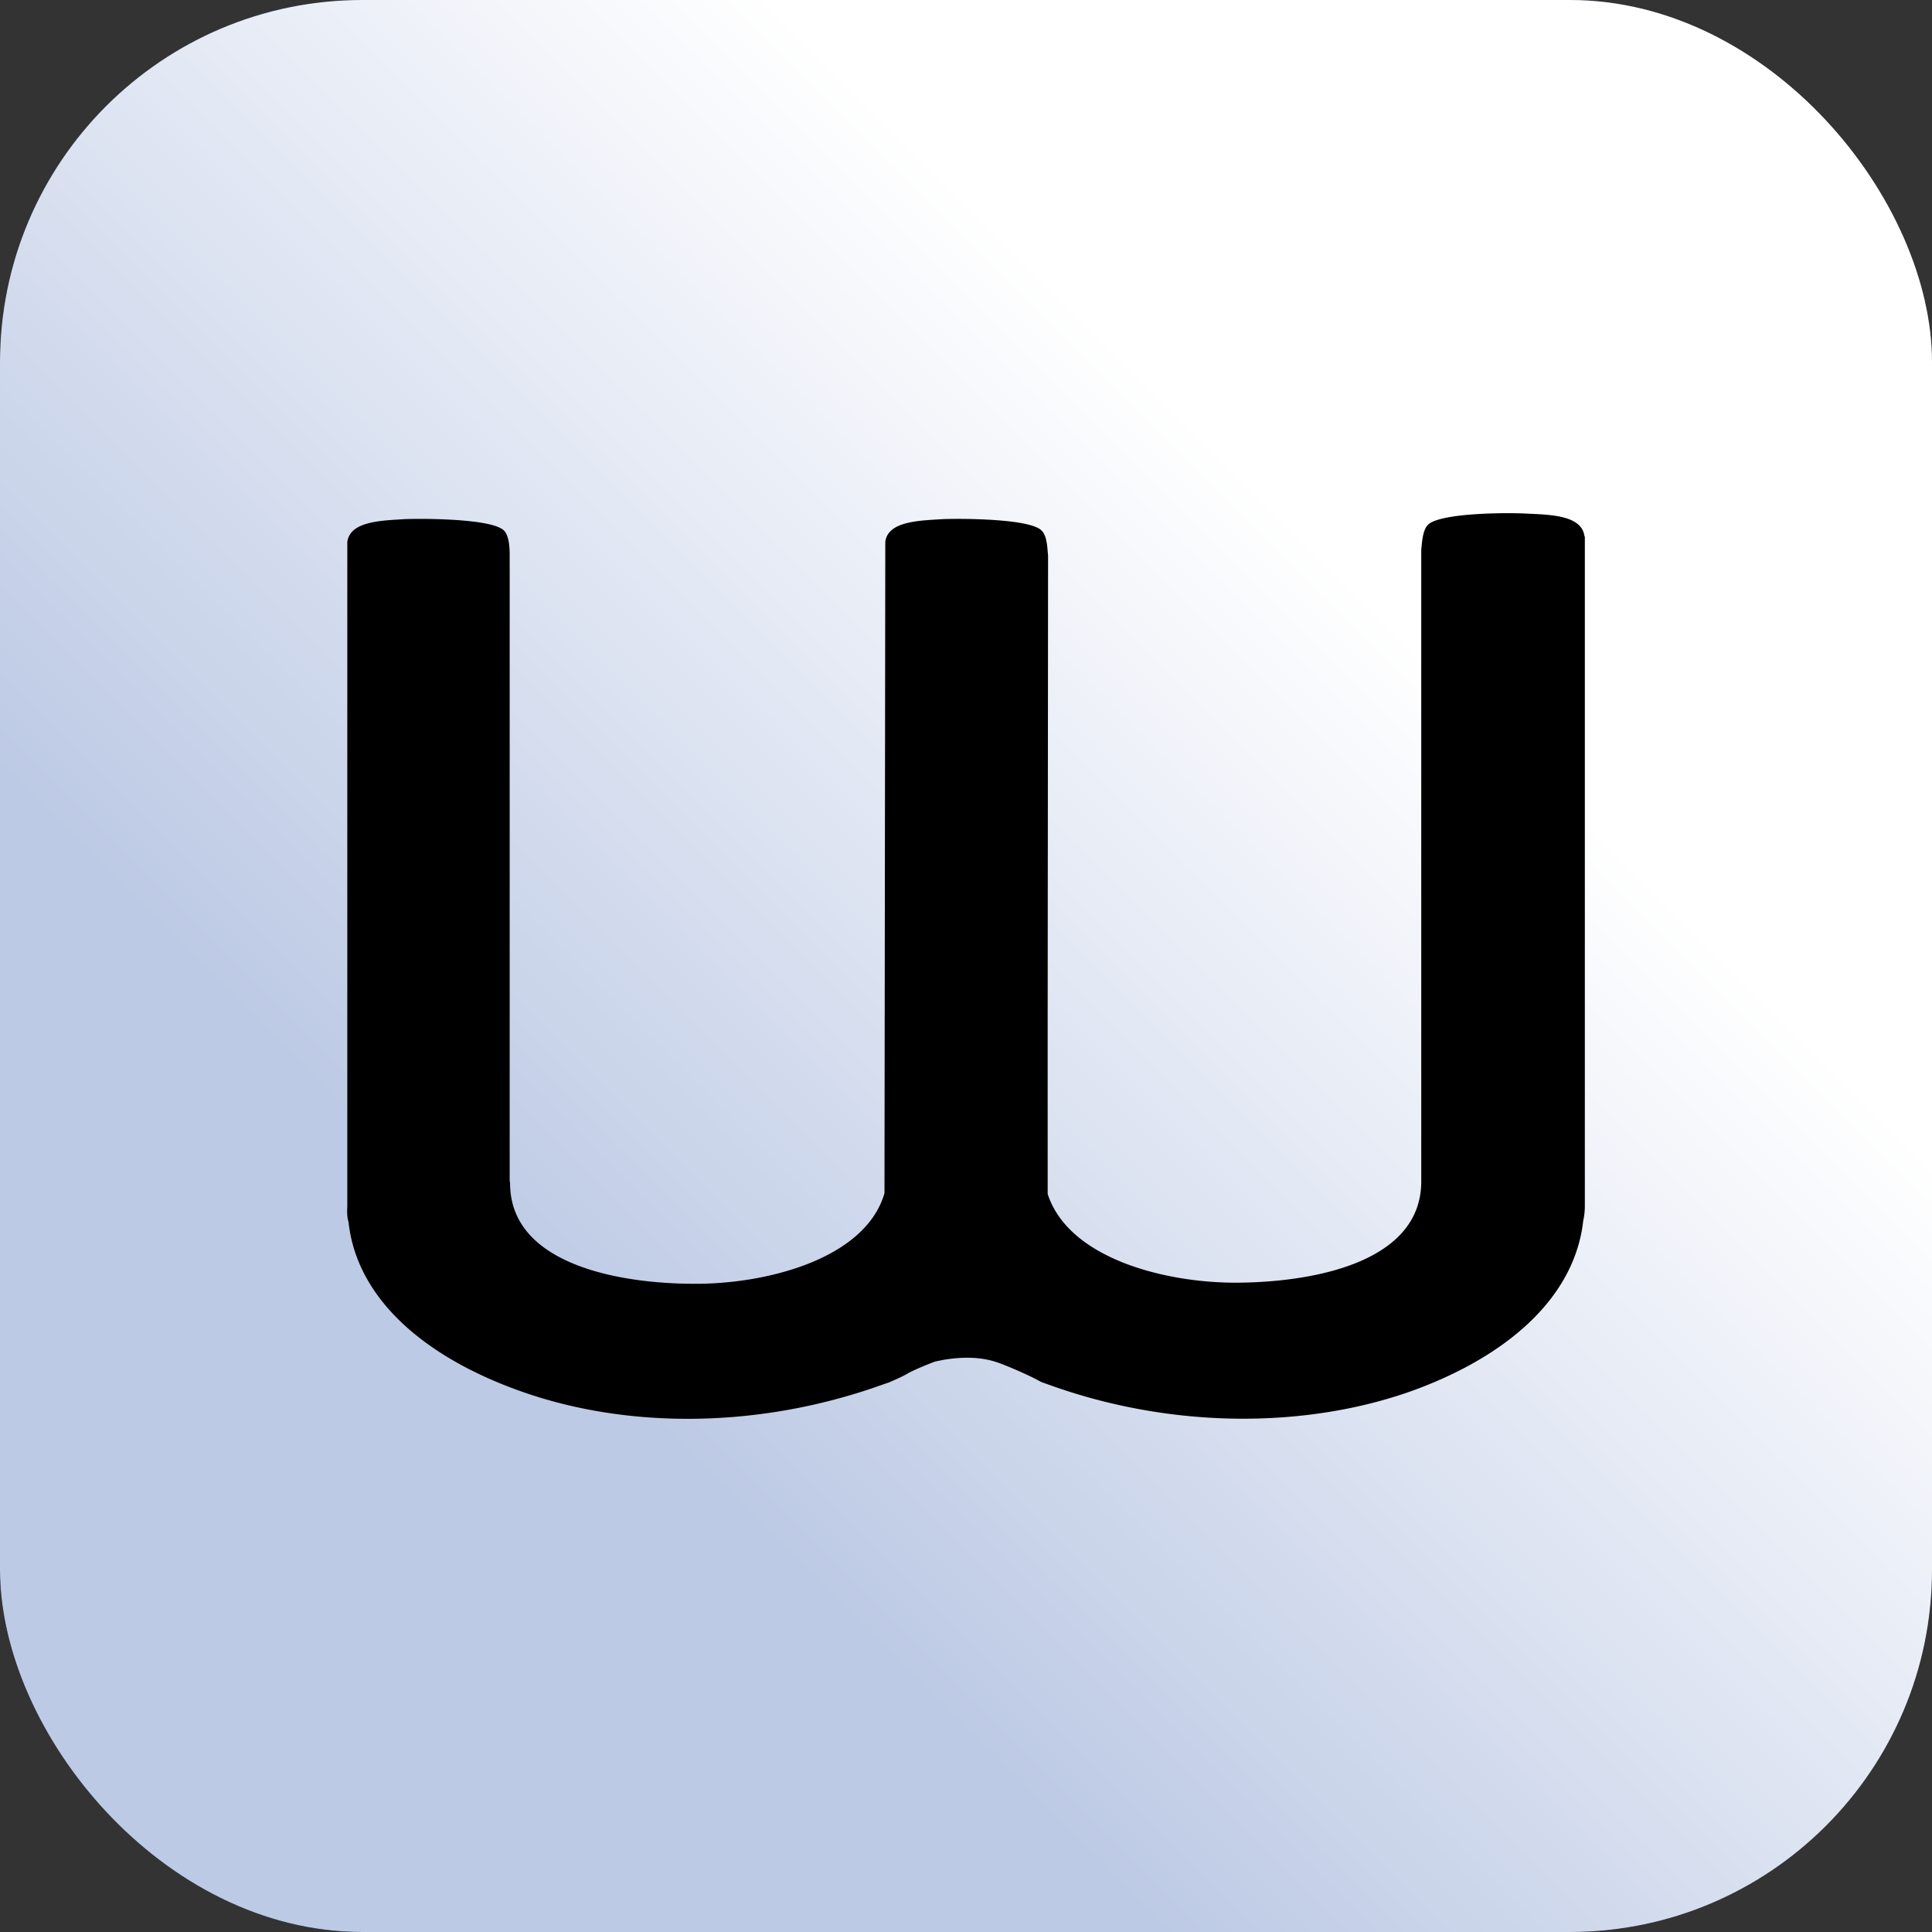 <svg xmlns="http://www.w3.org/2000/svg" width="256" height="256" fill="none"><rect width="100%" height="100%" fill="#333333" stroke="none"/><g clip-path="url(#a)"><rect width="256" height="256" fill="#0F0F0F" rx="48"/><rect width="256" height="256" fill="url(#b)" rx="48"/><rect width="256" height="256" fill="url(#c)" rx="48"/><path fill="#000" d="M209.946 71.03c-.377-2.781-4.583-2.83-7.711-2.976-2.642-.147-11.539-.098-13.049 1.512-.701.732-.755 2.342-.863 3.269v83.712c0 10.879-14.667 13.367-24.427 13.416-9.329.048-22.27-3.123-25.074-11.757V133.57l.054-59.955c-.108-.976-.108-2.585-.863-3.317-1.51-1.561-10.353-1.61-13.05-1.513-3.073.196-7.333.244-7.657 3.025l-.107 86.298c-2.535 8.732-15.692 12.05-25.183 12.001-9.76 0-24.427-2.488-24.427-13.318 0-.146-.053-.244-.053-.39V73.615c0-.976-.054-2.585-.755-3.317-1.564-1.561-10.408-1.61-13.104-1.513-3.073.196-7.28.244-7.657 3.025v88.006c-.054.975 0 1.609.162 2.097 1.078 10.098 9.976 17.855 22.702 22.392 14.02 5.025 31.652 5.122 48.315-.927l.593-.195c.647-.293 1.725-.732 2.534-1.22.971-.536 3.182-1.414 3.613-1.561l.971-.195c3.073-.537 5.608-.341 7.711.488 1.186.439 3.181 1.317 4.259 1.854 1.51.78.863.488 1.942.878 16.5 6 34.295 5.854 48.261.878 12.672-4.586 21.569-12.391 22.701-22.538a9.183 9.183 0 0 0 .216-2.098V71.127l-.054-.097Z"/></g><defs><linearGradient id="b" x1="256" x2="0" y1="0" y2="256" gradientUnits="userSpaceOnUse"><stop stop-color="#5C6FA9"/><stop offset=".296" stop-color="#314075"/><stop offset=".71"/></linearGradient><linearGradient id="c" x1="0" x2="256" y1="256" y2="0" gradientUnits="userSpaceOnUse"><stop offset=".3" stop-color="#BDCAE5"/><stop offset=".7" stop-color="#fff"/></linearGradient><clipPath id="a"><path fill="#fff" d="M0 0h256v256H0z"/></clipPath></defs></svg>